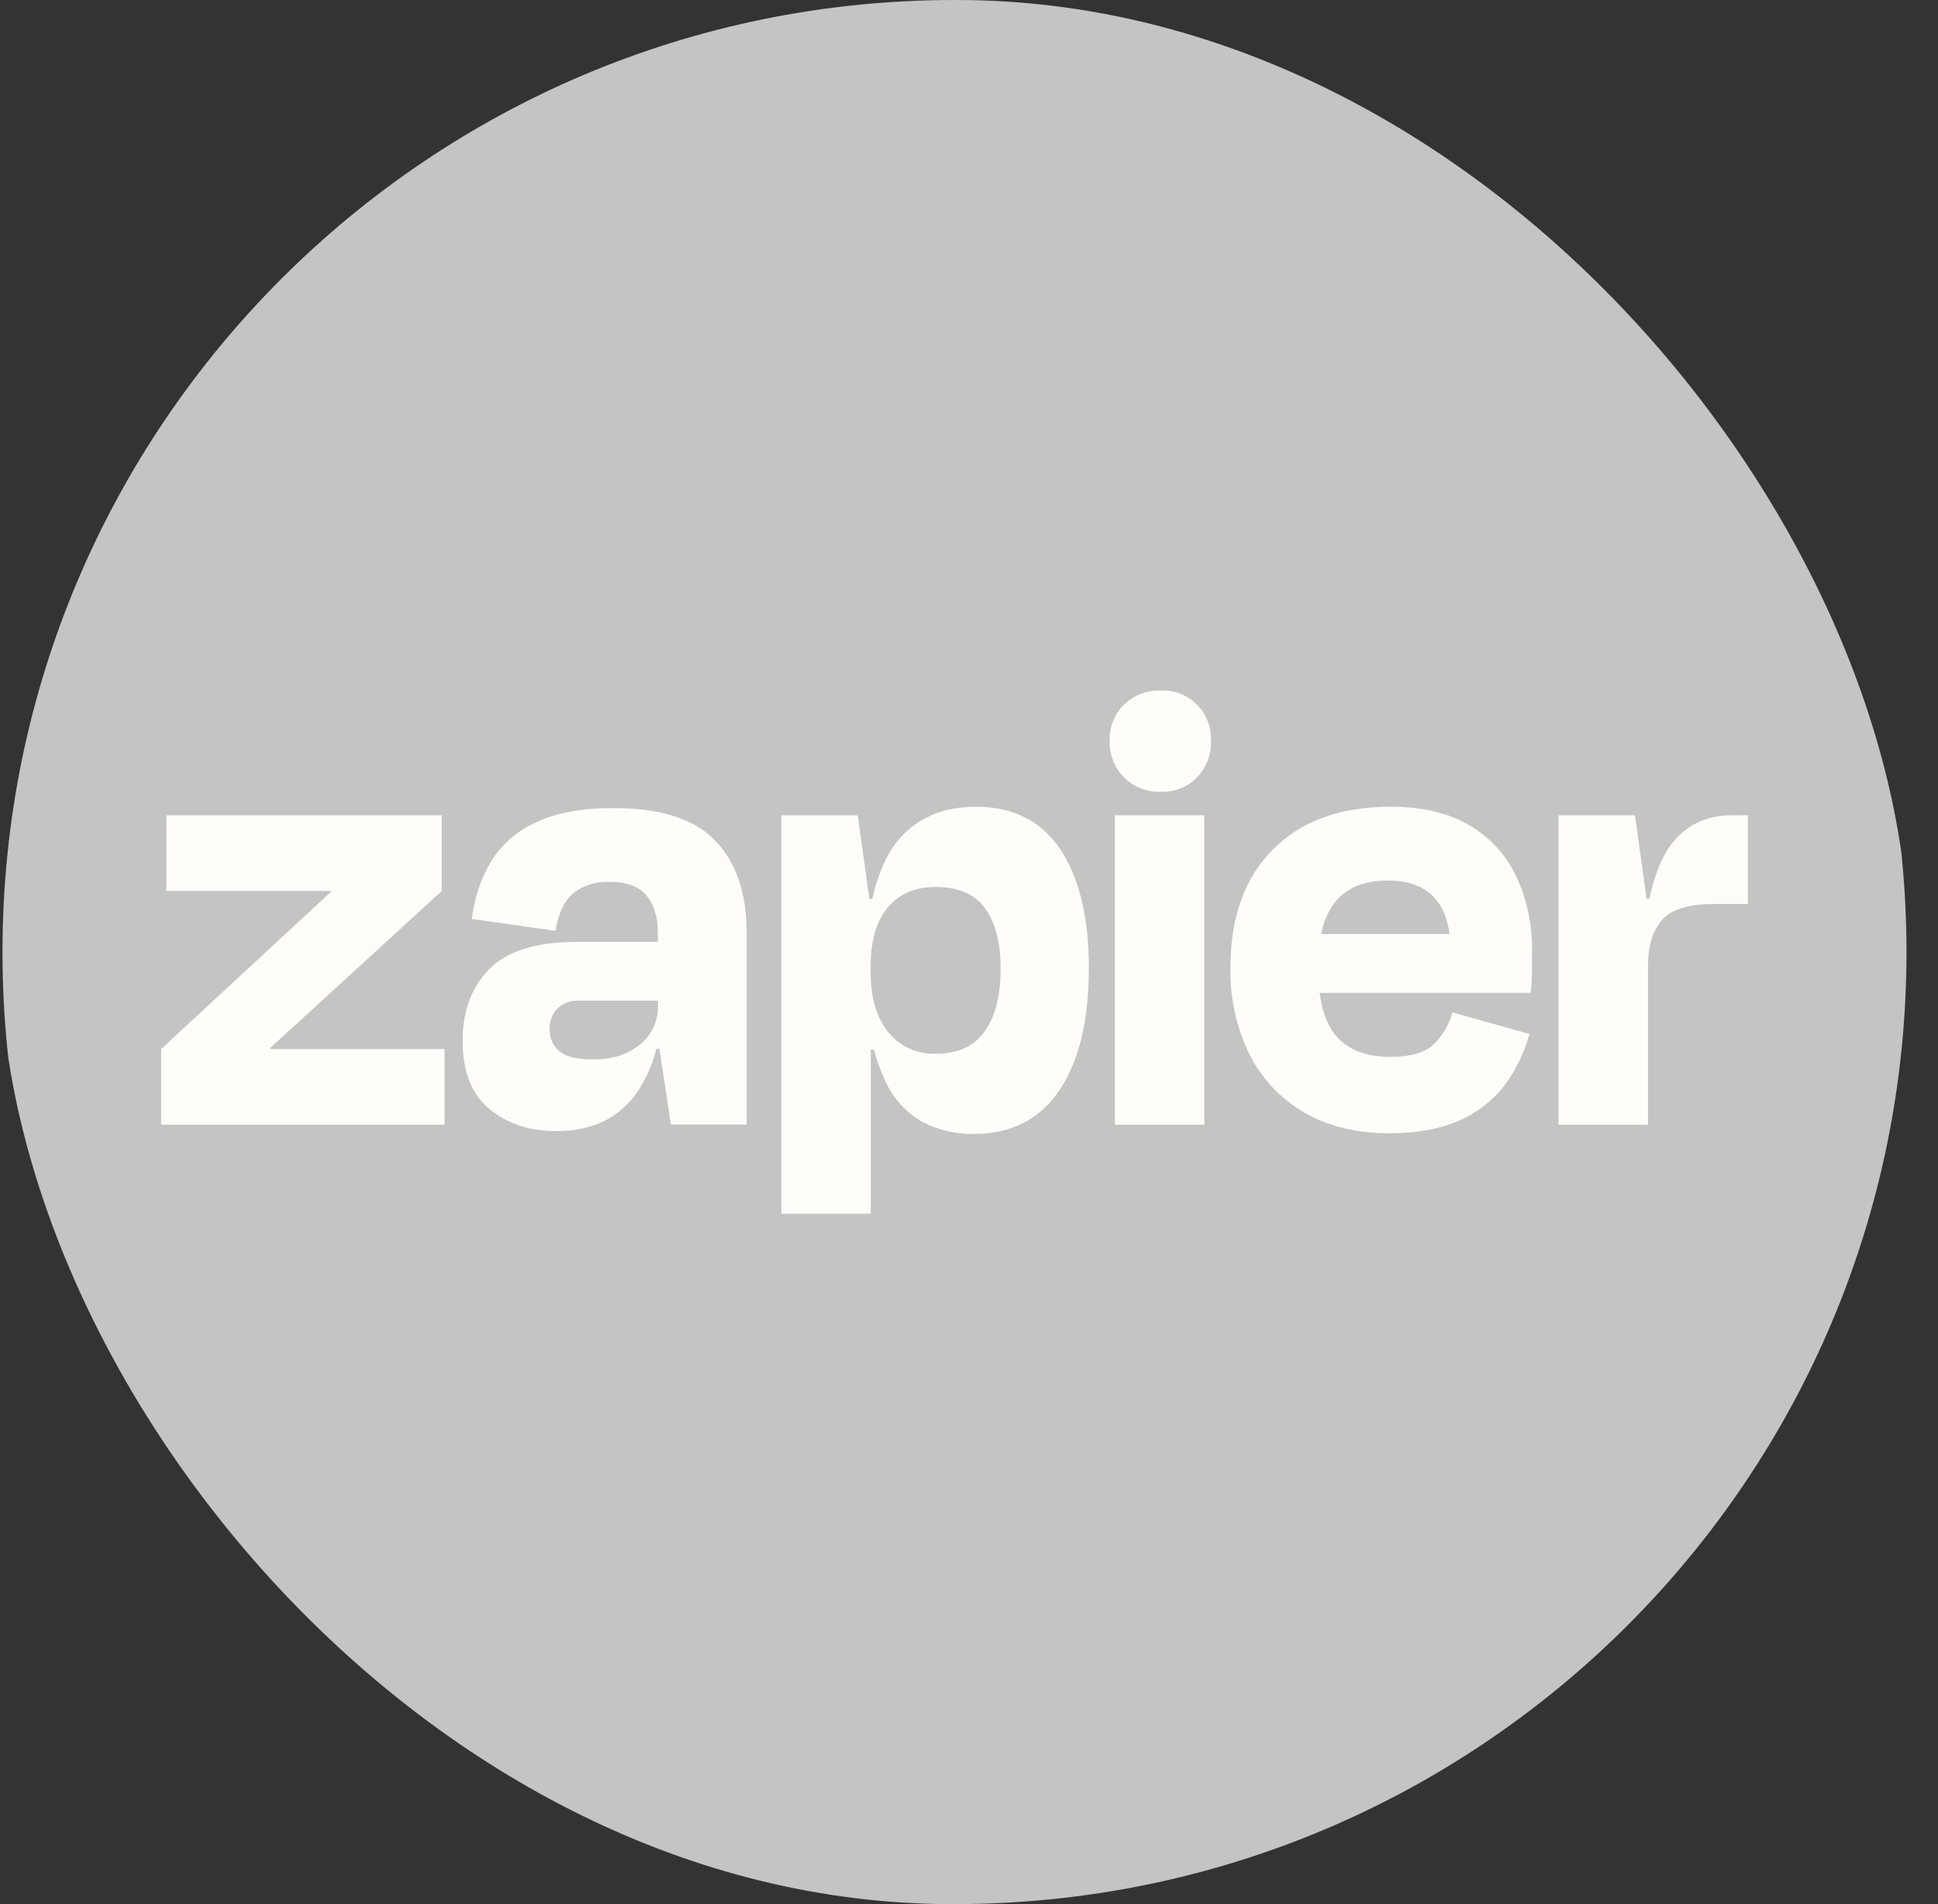 <svg width="57" height="56" viewBox="0 0 57 56" fill="none" xmlns="http://www.w3.org/2000/svg">
    <rect x="0" y="0" width="57" height="56" fill="#333333" stroke="none"/>
    <g clip-path="url(#clip0_29_4960)">
        <path
            d="M56.073 28C56.073 12.536 43.537 0 28.073 0C12.609 0 0.073 12.536 0.073 28C0.073 43.464 12.609 56 28.073 56C43.537 56 56.073 43.464 56.073 28Z"
            fill="#c4c4c4" />
        <path
            d="M7.952 30.851L7.944 30.825L12.993 26.203V23.976H4.893V26.203H9.731L9.739 26.224L4.739 30.851V33.078H13.074V30.851H7.952Z"
            fill="#FFFDF9" />
        <path
            d="M18.046 23.765C17.111 23.765 16.35 23.905 15.761 24.187C15.213 24.433 14.751 24.838 14.436 25.349C14.134 25.864 13.945 26.436 13.88 27.029L16.338 27.375C16.427 26.851 16.604 26.48 16.871 26.261C17.174 26.032 17.548 25.917 17.927 25.934C18.426 25.934 18.788 26.068 19.013 26.334C19.235 26.601 19.349 26.971 19.349 27.457V27.7H16.986C15.783 27.7 14.919 27.967 14.393 28.5C13.868 29.034 13.606 29.738 13.606 30.613C13.606 31.509 13.869 32.175 14.393 32.613C14.918 33.05 15.577 33.268 16.372 33.265C17.358 33.265 18.117 32.926 18.647 32.247C18.961 31.831 19.185 31.353 19.305 30.846H19.394L19.733 33.073H21.96V27.433C21.96 26.268 21.653 25.365 21.038 24.725C20.424 24.085 19.427 23.765 18.046 23.765ZM18.825 30.717C18.471 31.011 18.009 31.158 17.432 31.158C16.958 31.158 16.628 31.075 16.443 30.909C16.353 30.83 16.281 30.732 16.233 30.623C16.185 30.513 16.161 30.395 16.164 30.275C16.159 30.162 16.177 30.05 16.216 29.944C16.256 29.838 16.317 29.742 16.395 29.66C16.479 29.581 16.579 29.52 16.688 29.48C16.797 29.441 16.913 29.423 17.028 29.43H19.353V29.583C19.357 29.8 19.312 30.015 19.221 30.211C19.129 30.408 18.994 30.581 18.825 30.717Z"
            fill="#FFFDF9" />
        <path d="M35.421 23.976H32.79V33.079H35.421V23.976Z" fill="#FFFDF9" />
        <path
            d="M50.966 23.976C50.223 23.976 49.637 24.238 49.209 24.763C48.901 25.14 48.667 25.697 48.507 26.434H48.43L48.086 23.976H45.839V33.078H48.47V28.41C48.47 27.822 48.608 27.371 48.883 27.057C49.159 26.743 49.668 26.586 50.409 26.586H51.408V23.976H50.966Z"
            fill="#FFFDF9" />
        <path
            d="M43.219 24.273C42.605 23.908 41.83 23.726 40.895 23.726C39.423 23.726 38.27 24.145 37.438 24.984C36.606 25.822 36.19 26.978 36.19 28.451C36.169 29.342 36.363 30.224 36.757 31.024C37.117 31.736 37.678 32.327 38.37 32.724C39.068 33.127 39.896 33.328 40.858 33.329C41.689 33.329 42.383 33.201 42.941 32.945C43.465 32.715 43.921 32.355 44.266 31.898C44.595 31.45 44.839 30.946 44.986 30.41L42.719 29.775C42.624 30.124 42.44 30.442 42.186 30.698C41.93 30.954 41.501 31.082 40.899 31.082C40.183 31.082 39.65 30.877 39.299 30.468C39.044 30.171 38.884 29.749 38.813 29.201H45.021C45.046 28.945 45.059 28.73 45.059 28.556V27.99C45.075 27.228 44.917 26.473 44.599 25.781C44.302 25.151 43.821 24.625 43.219 24.273ZM40.819 25.896C41.886 25.896 42.491 26.421 42.634 27.471H38.86C38.92 27.121 39.065 26.79 39.282 26.509C39.628 26.1 40.14 25.895 40.819 25.896Z"
            fill="#FFFDF9" />
        <path
            d="M34.138 20.308C33.94 20.301 33.743 20.334 33.558 20.405C33.373 20.476 33.204 20.584 33.062 20.721C32.921 20.86 32.811 21.027 32.738 21.21C32.665 21.394 32.631 21.591 32.639 21.788C32.632 21.987 32.666 22.185 32.738 22.37C32.811 22.555 32.922 22.723 33.062 22.864C33.203 23.004 33.371 23.114 33.556 23.187C33.741 23.259 33.939 23.293 34.138 23.286C34.335 23.293 34.532 23.26 34.716 23.187C34.9 23.114 35.066 23.004 35.205 22.863C35.342 22.721 35.45 22.552 35.521 22.368C35.591 22.183 35.624 21.986 35.617 21.788C35.626 21.592 35.594 21.395 35.523 21.212C35.452 21.028 35.343 20.862 35.204 20.723C35.065 20.583 34.899 20.475 34.715 20.404C34.532 20.332 34.334 20.299 34.138 20.308Z"
            fill="#FFFDF9" />
        <path
            d="M28.702 23.726C27.806 23.726 27.086 24.008 26.541 24.57C26.139 24.988 25.843 25.61 25.655 26.437H25.571L25.227 23.98H22.98V35.694H25.611V30.869H25.707C25.787 31.191 25.899 31.503 26.043 31.802C26.265 32.289 26.63 32.698 27.09 32.973C27.566 33.233 28.102 33.362 28.645 33.348C29.746 33.348 30.585 32.919 31.161 32.061C31.737 31.203 32.025 30.006 32.025 28.47C32.025 26.986 31.746 25.824 31.189 24.985C30.631 24.146 29.802 23.726 28.702 23.726ZM28.969 30.322C28.662 30.767 28.182 30.989 27.528 30.989C27.259 31.001 26.99 30.949 26.745 30.837C26.5 30.725 26.285 30.556 26.117 30.345C25.777 29.917 25.607 29.332 25.608 28.588V28.415C25.608 27.66 25.778 27.082 26.117 26.681C26.457 26.28 26.927 26.082 27.528 26.087C28.193 26.087 28.676 26.298 28.978 26.72C29.279 27.142 29.43 27.732 29.43 28.487C29.432 29.268 29.279 29.88 28.971 30.322H28.969Z"
            fill="#FFFDF9" />
    </g>
    <defs>
        <clipPath id="clip0_29_4960">
            <rect width="56.14" height="56" rx="28" fill="white" />
        </clipPath>
    </defs>
</svg>